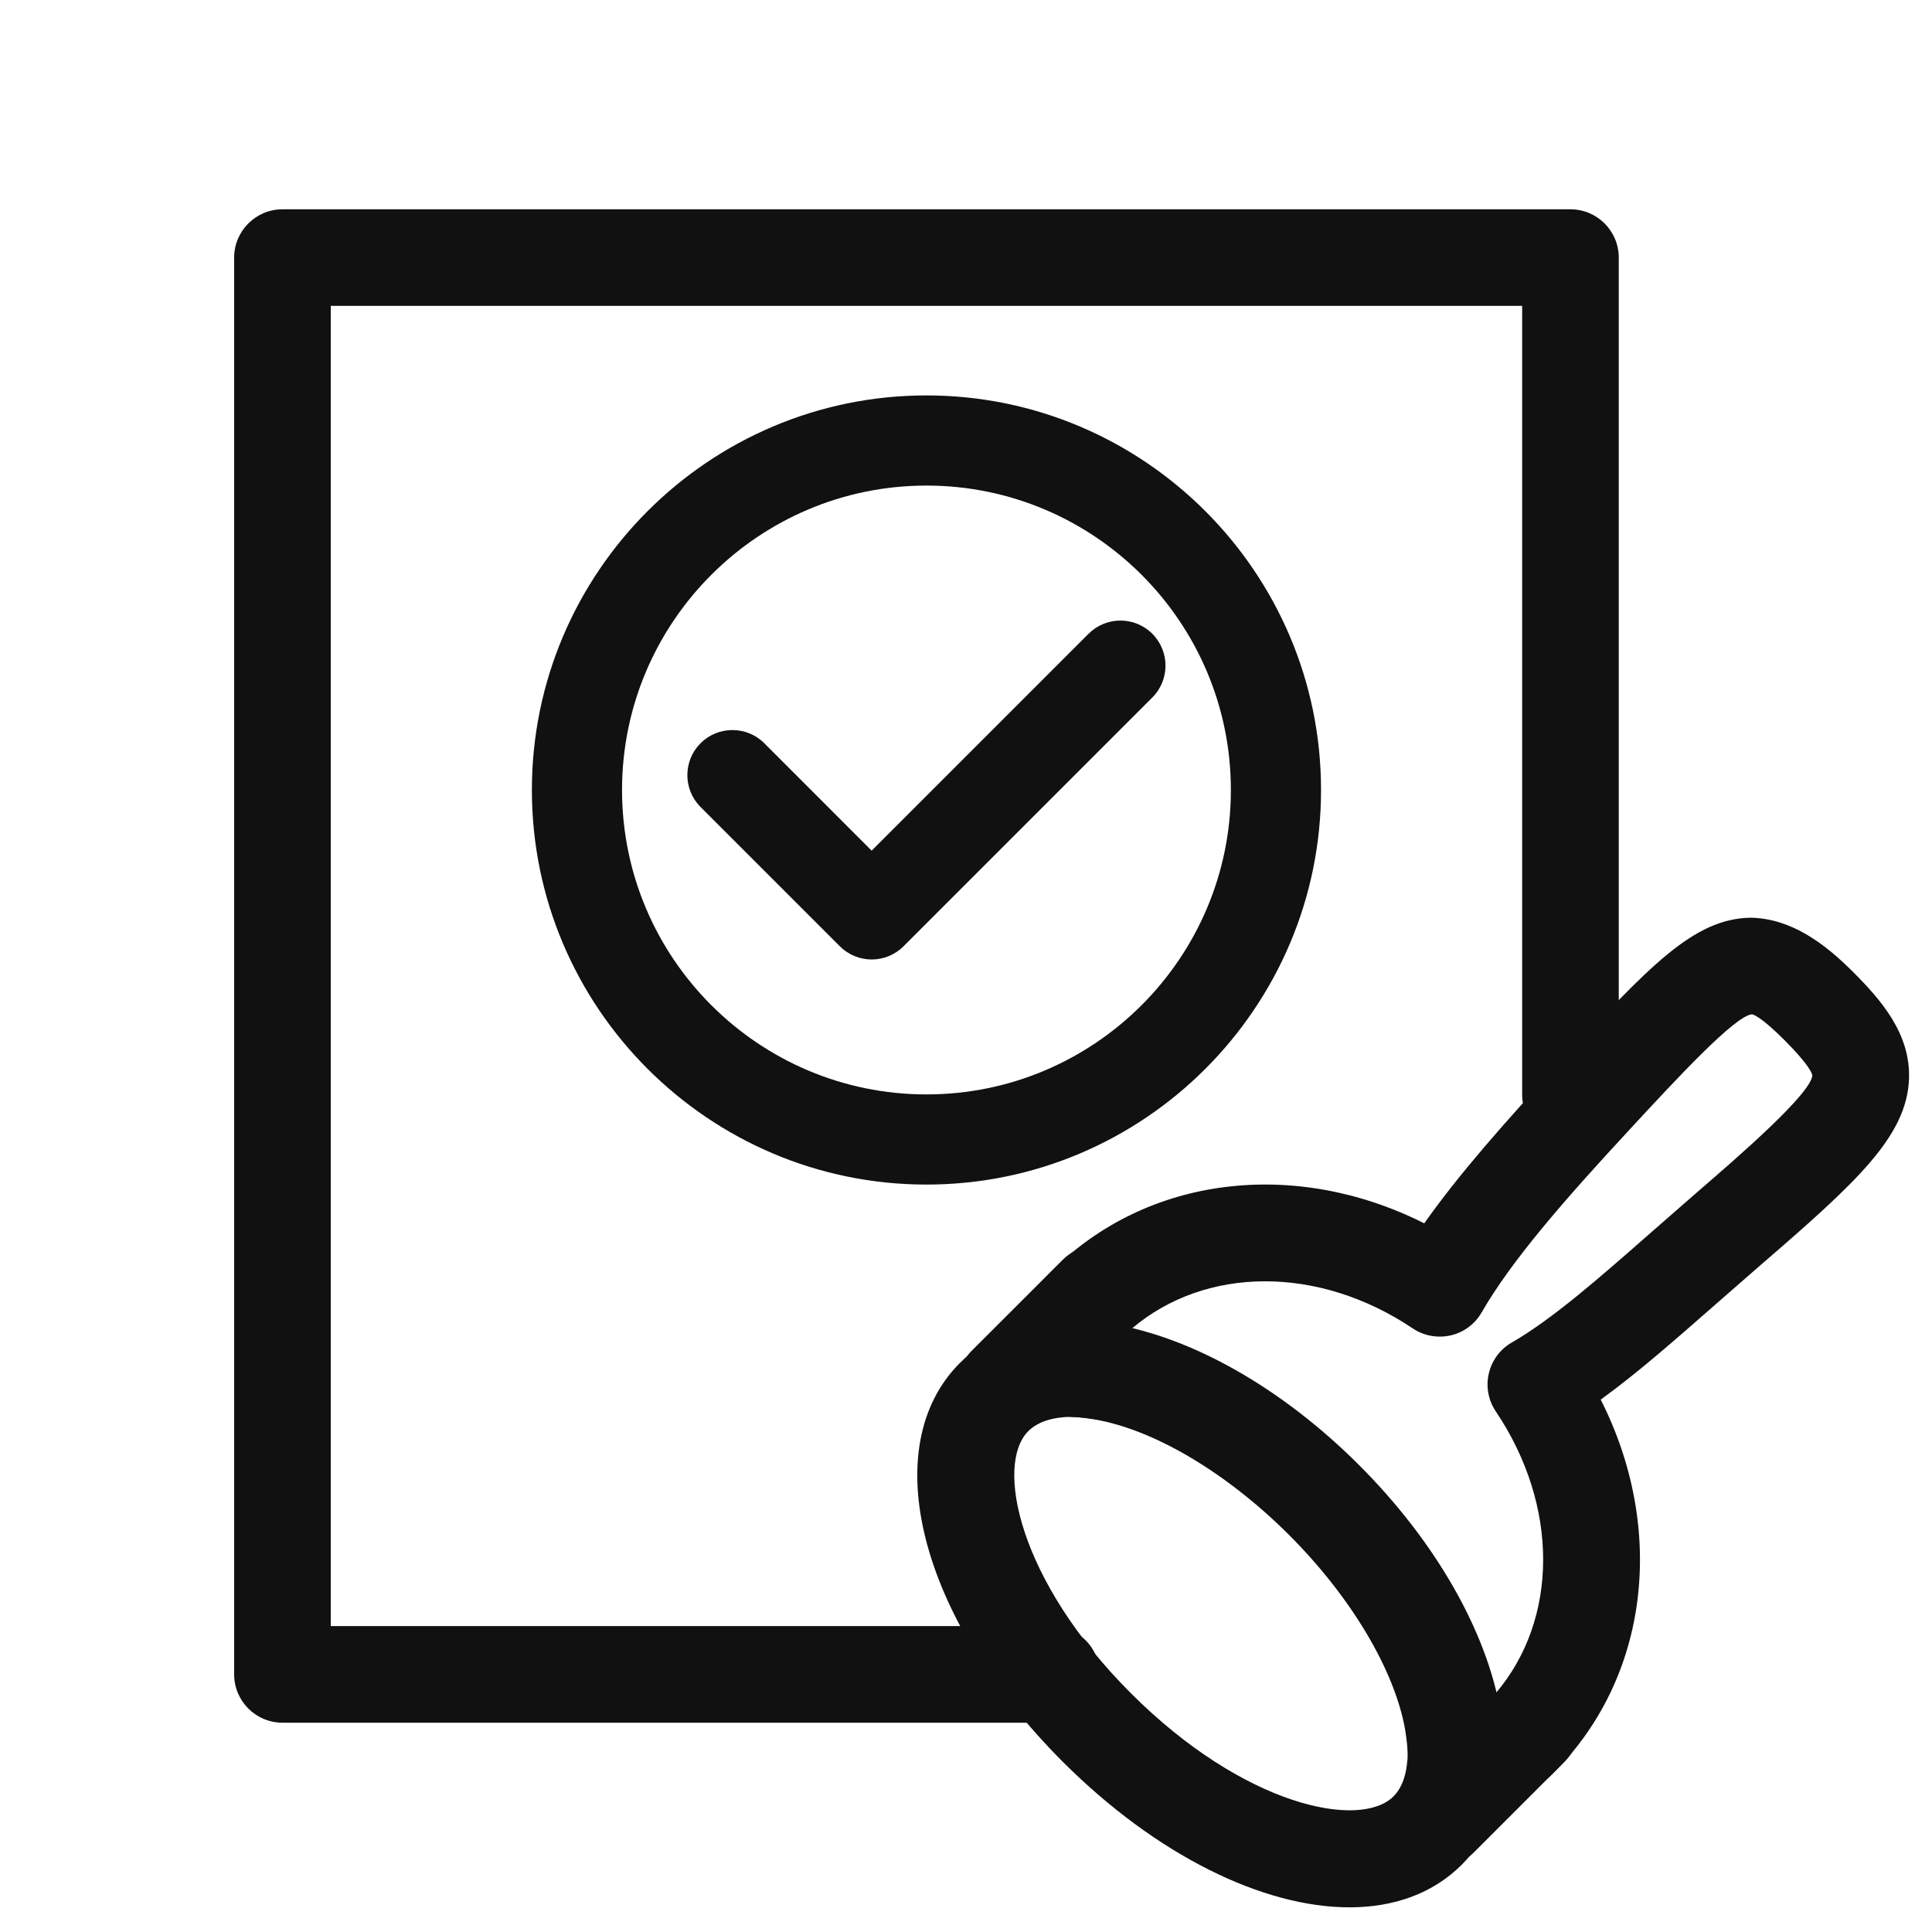 <?xml version="1.0" encoding="UTF-8"?>
<svg xmlns="http://www.w3.org/2000/svg" viewBox="0 0 30 30">
  <defs>
    <style>
      .cls-1 {
        fill: none;
      }

      .cls-2 {
        fill: #111;
      }

      .cls-3 {
        fill: #111;
      }
    </style>
  </defs>
  <g id="_土台" data-name="土台">
    <rect class="cls-1" x="0" width="30" height="30"/>
  </g>
  <g id="_レイヤー_1" data-name="レイヤー 1">
    <path class="cls-3" d="M16.327,26.75H4.386c-.414,0-.75-.336-.75-.75V4c0-.414.336-.75.75-.75h20c.414,0,.75.336.75.75v13c0,.414-.336.75-.75.75s-.75-.336-.75-.75V4.75H5.136v20.5h11.191c.414,0,.75.336.75.75s-.336.75-.75.75Z"/>
    <g>
      <path class="cls-3" d="M13.536,14.899h0c-.186,0-.364-.074-.495-.205l-2.163-2.163c-.273-.273-.273-.717,0-.99s.717-.273.99,0l1.667,1.668,3.368-3.368c.273-.273.717-.273.99,0s.273.717,0,.99l-3.863,3.863c-.131.131-.31.205-.495.205Z"/>
      <path class="cls-2" d="M14.386,18.394c-3.378,0-6.127-2.749-6.127-6.127s2.749-6.127,6.127-6.127,6.127,2.749,6.127,6.127-2.749,6.127-6.127,6.127ZM14.386,7.54c-2.606,0-4.727,2.12-4.727,4.727s2.12,4.727,4.727,4.727,4.727-2.12,4.727-4.727-2.12-4.727-4.727-4.727Z"/>
    </g>
    <g>
      <path class="cls-3" d="M20.954,29.617c-1.334,0-2.99-.799-4.454-2.263-2.219-2.22-2.904-4.881-1.594-6.191.423-.424,1.001-.646,1.716-.662.223.004.416.023.617.053,1.267.203,2.671,1.003,3.865,2.196,1.19,1.189,1.992,2.596,2.201,3.857.031.215.051.406.056.599-.017.748-.239,1.326-.663,1.749-.447.447-1.052.662-1.744.662ZM16.625,22c-.29.007-.515.08-.658.223-.517.517-.161,2.315,1.594,4.07,1.759,1.759,3.56,2.117,4.077,1.601.143-.144.216-.369.223-.689-.002-.1-.018-.23-.038-.368-.154-.931-.82-2.067-1.779-3.026-.961-.961-2.094-1.624-3.03-1.774-.125-.018-.256-.033-.388-.035Z"/>
      <path class="cls-3" d="M15.62,22.254c-.192,0-.384-.073-.53-.22-.293-.293-.293-.768,0-1.061l1.414-1.413c.293-.293.768-.293,1.061,0s.293.768,0,1.061l-1.414,1.413c-.146.146-.338.22-.53.22Z"/>
      <path class="cls-3" d="M22.352,28.987c-.192,0-.384-.073-.53-.22-.293-.293-.293-.768,0-1.061l1.414-1.414c.293-.293.768-.293,1.061,0s.293.768,0,1.061l-1.414,1.414c-.146.146-.338.22-.53.22Z"/>
      <path class="cls-3" d="M22.917,28c-.135,0-.281-.013-.438-.041-.348-.062-.604-.358-.618-.711-.005-.13-.021-.261-.043-.396-.165-.921-.838-2.054-1.8-3.016-.965-.964-2.094-1.636-3.02-1.795-.127-.021-.254-.037-.382-.041-.355-.011-.653-.27-.715-.619-.151-.851.151-1.364.432-1.645,1.483-1.483,3.778-1.749,5.783-.74.524-.745,1.24-1.561,2.119-2.508,1.371-1.479,2.059-2.222,2.946-2.238.63.011,1.145.395,1.587.836.437.437.9.962.875,1.666-.033.89-.81,1.602-2.297,2.885l-.711.621c-.642.563-1.219,1.07-1.779,1.475,1.017,2.012.753,4.311-.731,5.795-.229.229-.612.473-1.207.473ZM17.574,20.631c1.157.288,2.415,1.055,3.504,2.145,1.089,1.089,1.859,2.351,2.151,3.512.973-1.146.983-2.906-.003-4.373-.116-.172-.155-.385-.108-.587.047-.203.175-.377.355-.48.633-.366,1.346-.991,2.171-1.716l.72-.629c.614-.53,1.758-1.519,1.778-1.805-.003-.021-.036-.15-.437-.551-.359-.359-.48-.394-.501-.397-.263.023-1.155.985-1.871,1.759-1.066,1.149-1.87,2.077-2.327,2.872-.104.18-.278.309-.48.355-.202.046-.415.008-.588-.108-1.461-.981-3.219-.972-4.365.004Z"/>
    </g>
  </g>
</svg>